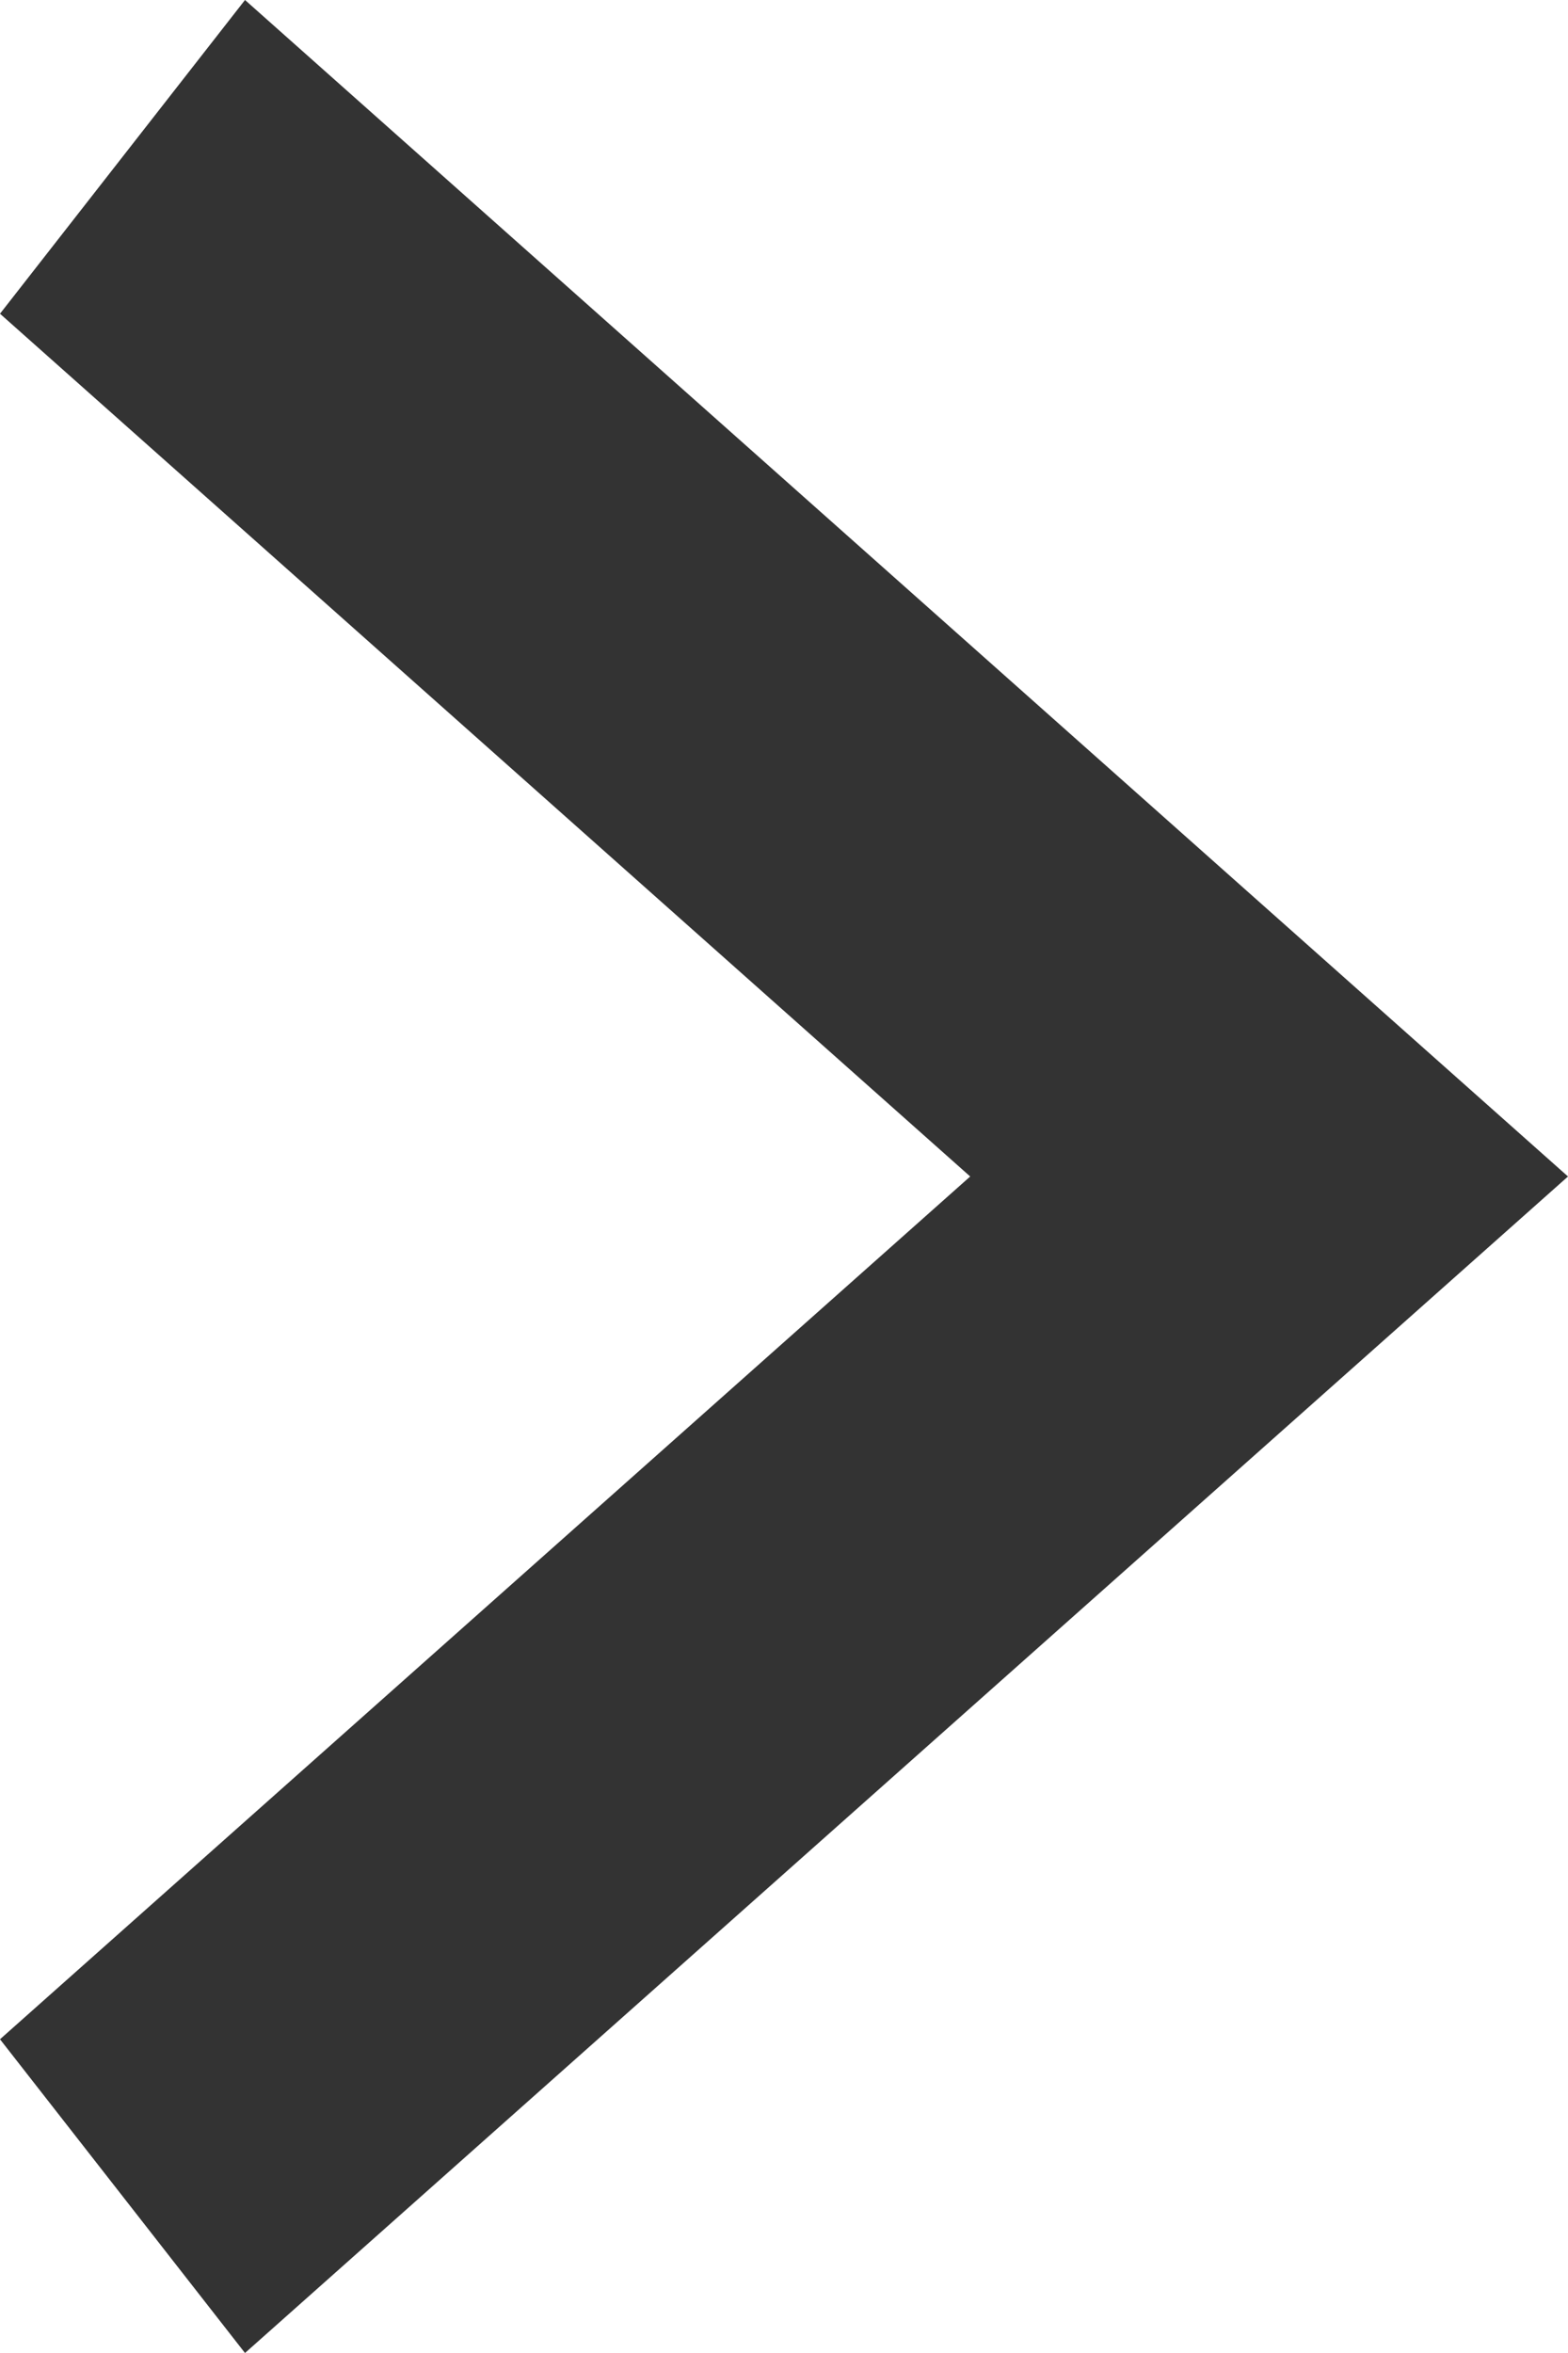 <?xml version="1.0" encoding="utf-8"?>
<svg xmlns="http://www.w3.org/2000/svg" viewBox="0 0 8 12">
	<defs><style>.cls-1{fill:#333;}</style></defs>
	<polygon class="cls-1" points="1.25 12 0 10.4 4.95 6 0 1.6 1.25 0 8 6 1.25 12"/>
</svg>